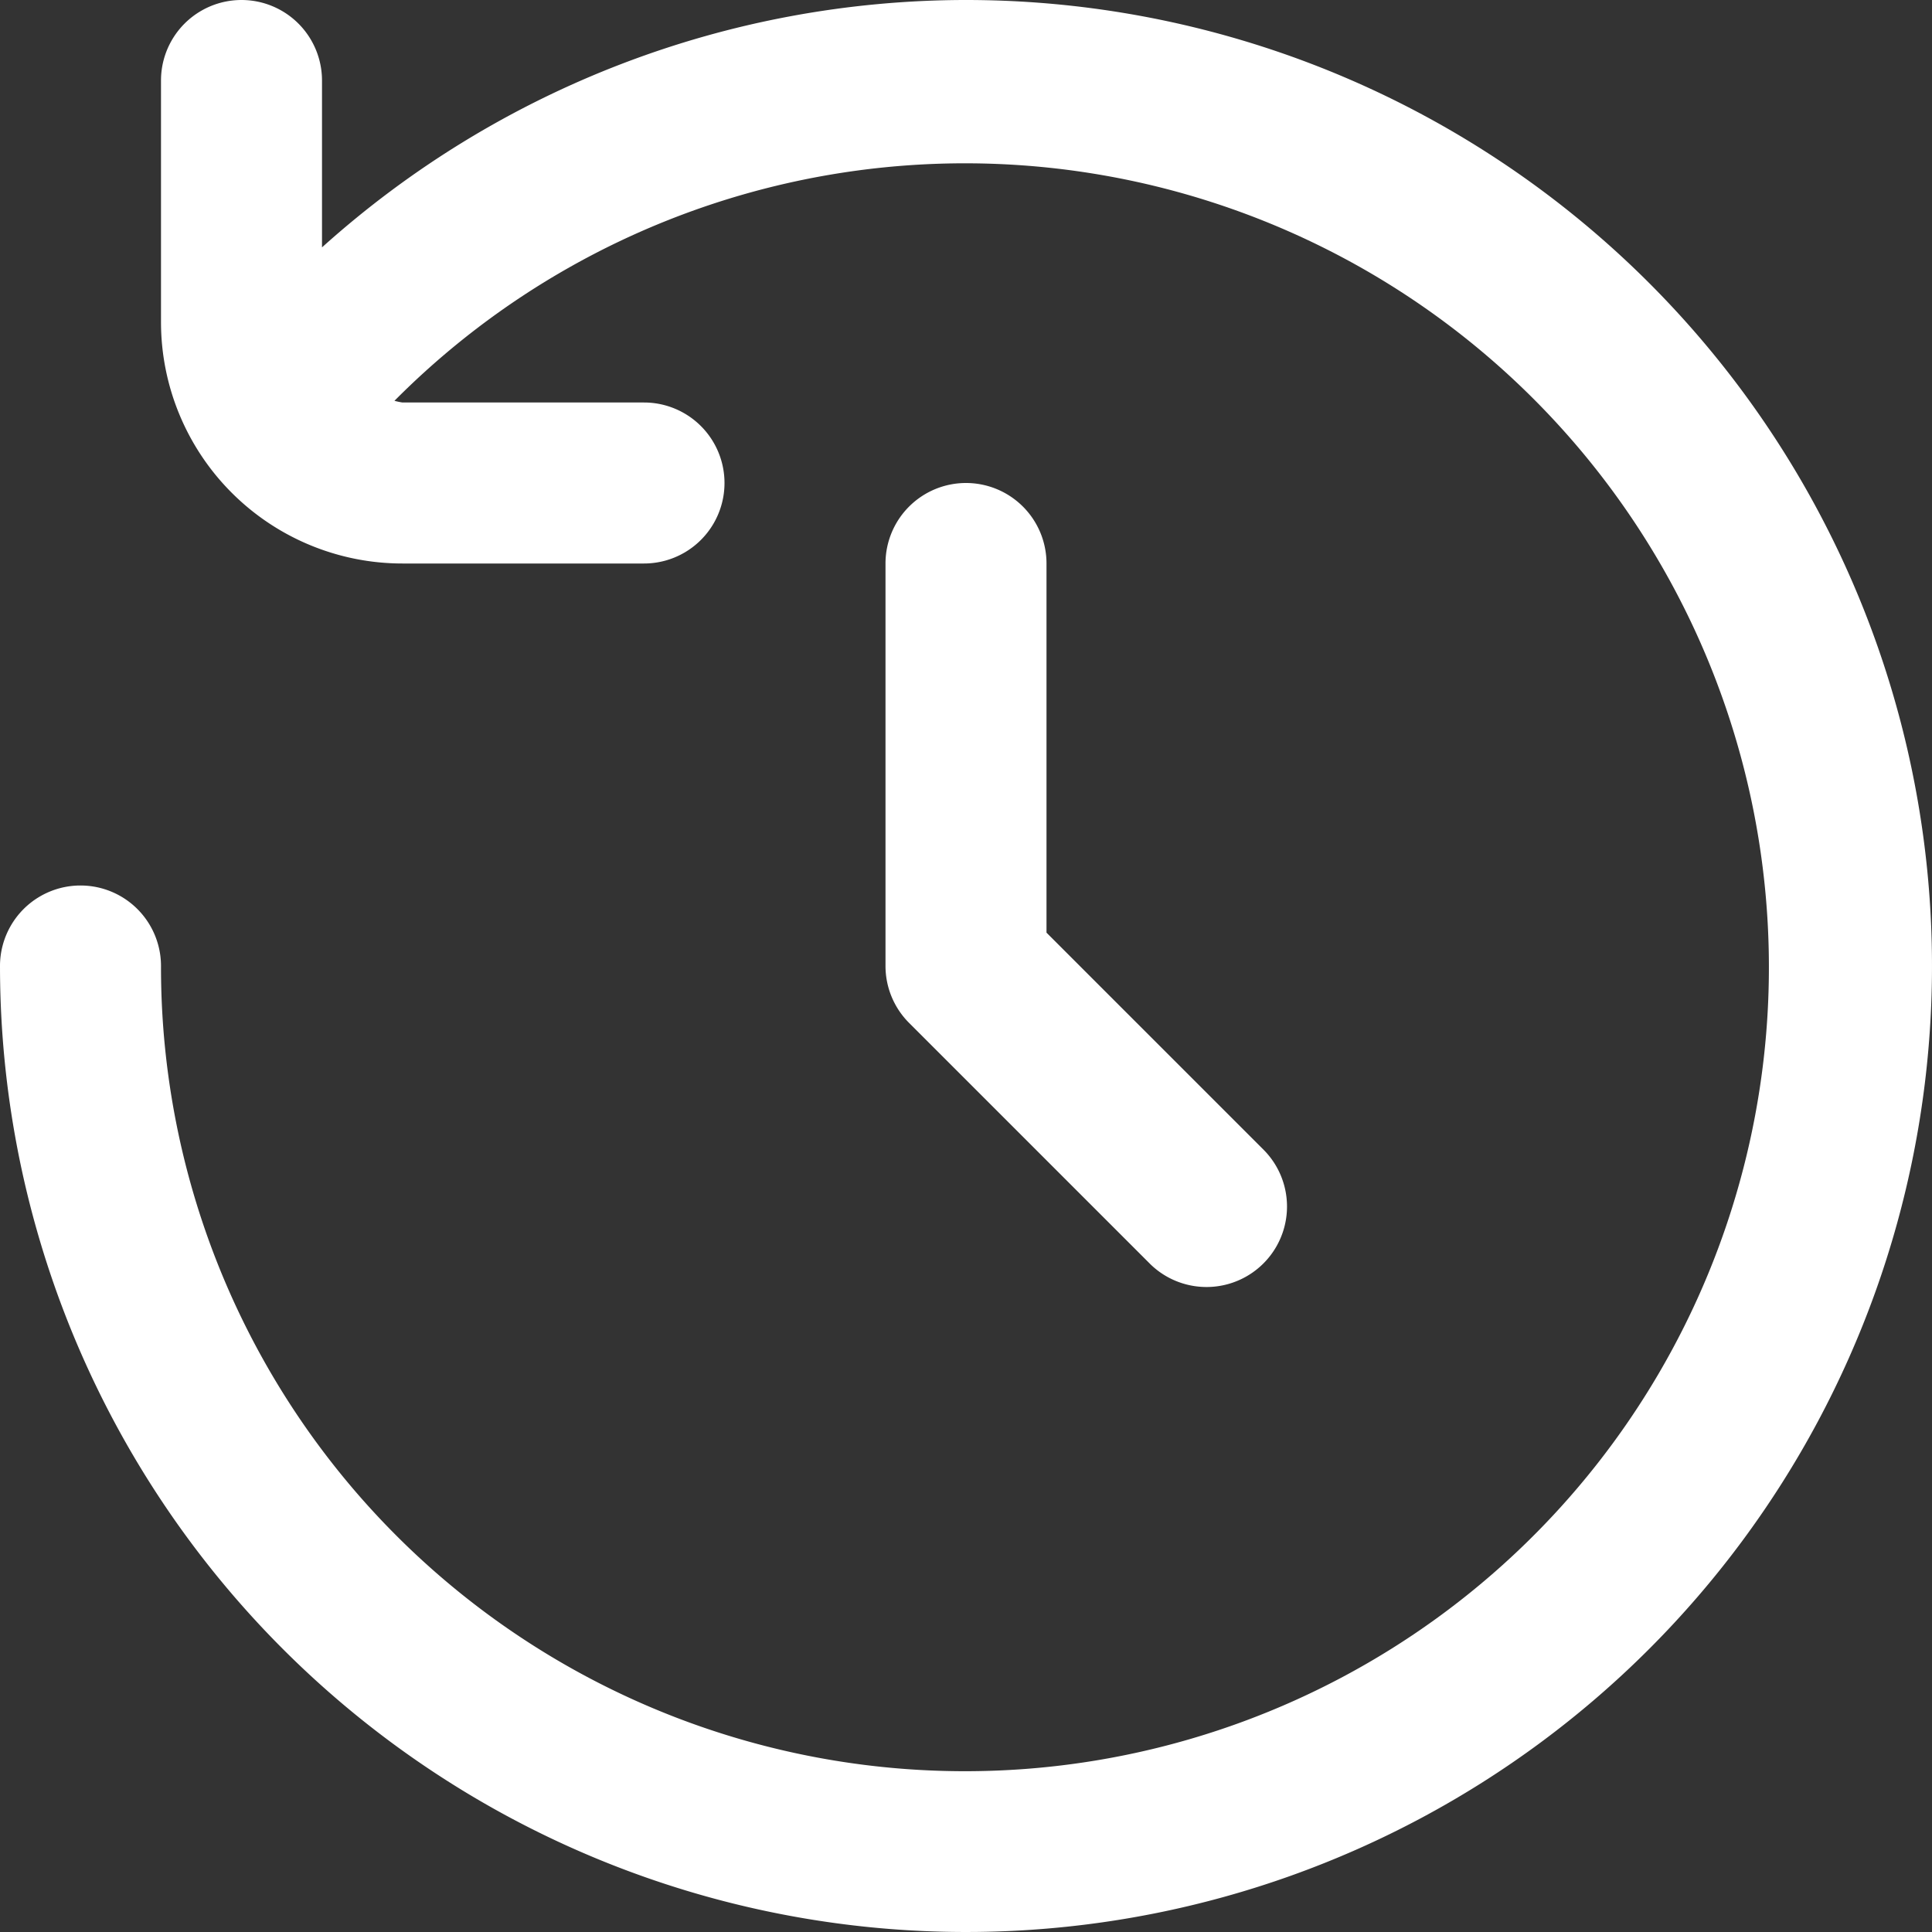 <svg xmlns="http://www.w3.org/2000/svg" version="1.1" xmlns:xlink="http://www.w3.org/1999/xlink" width="512" height="512" x="0" y="0" viewBox="0 0 24 24" style="enable-background:new 0 0 512 512" xml:space="preserve" class=""><rect x="0" y="0" width="24" height="24" fill="#333333" stroke="none"/><g><path d="M12 0a11.972 11.972 0 0 0-8 3.073V1a1 1 0 0 0-2 0v3a3 3 0 0 0 3 3h3a1 1 0 0 0 0-2H5a.854.854 0 0 1-.1-.021A9.987 9.987 0 1 1 2 12a1 1 0 0 0-2 0A12 12 0 1 0 12 0Z" fill="#ffffff" opacity="1" data-original="#000000" class=""></path><path d="M12 6a1 1 0 0 0-1 1v5a1 1 0 0 0 .293.707l3 3a1 1 0 0 0 1.414-1.414L13 11.586V7a1 1 0 0 0-1-1Z" fill="#ffffff" opacity="1" data-original="#000000" class=""></path></g></svg>